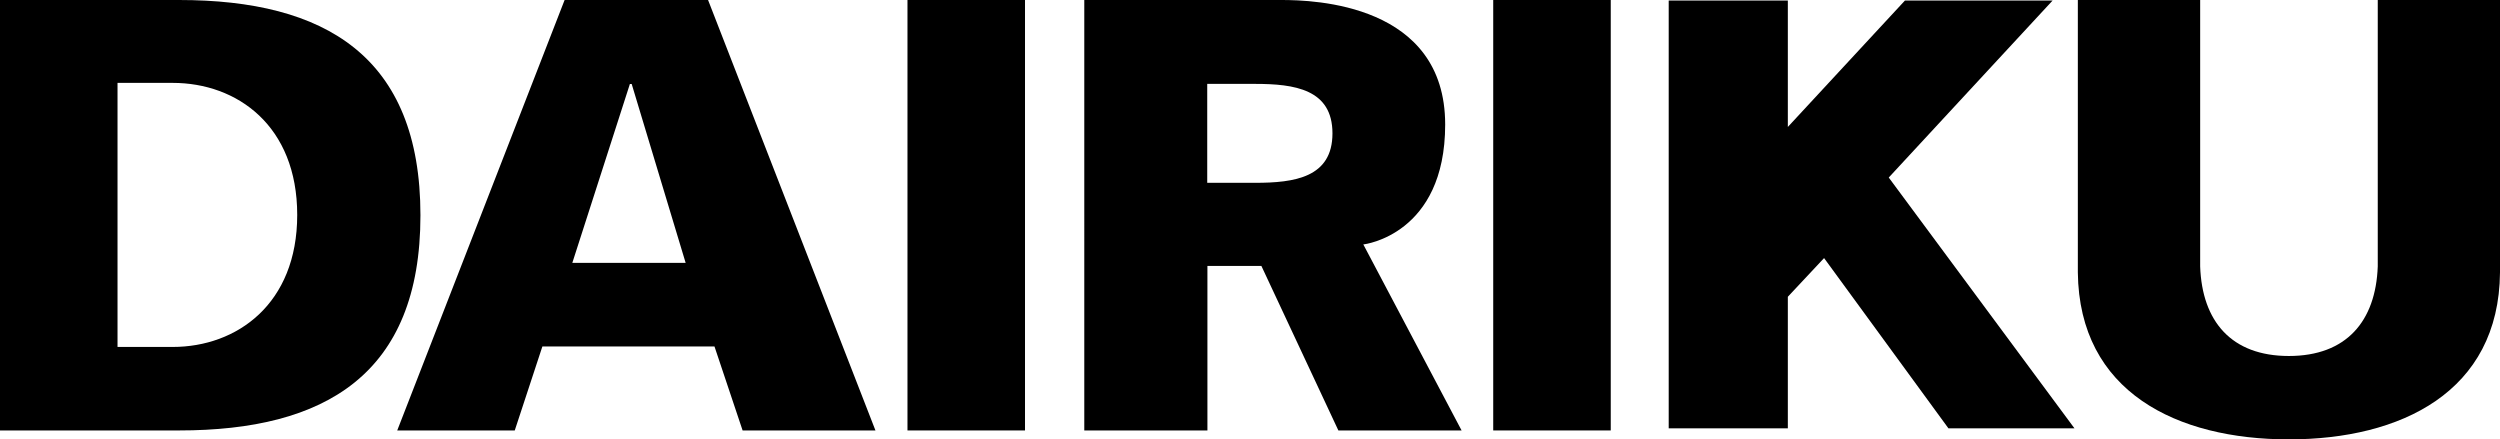 <?xml version="1.0" encoding="UTF-8"?><svg id="b" xmlns="http://www.w3.org/2000/svg" viewBox="0 0 177.497 31.195"><g id="c"><g id="d"><g id="e"><path d="m12.715,0c10.349,0,17.136,3.981,17.136,15.288s-6.788,15.273-17.136,15.273H0V0h12.715Zm-4.371,24.633h3.916c4.549,0,8.842-3.043,8.842-9.374s-4.265-9.374-8.842-9.374h-3.916v18.749Z"/><path d="m28.203,30.561L40.087,0h10.185l11.884,30.561h-9.432l-1.997-5.964h-12.218l-1.962,5.964h-8.344Zm20.477-11.898l-3.831-12.699h-.128l-4.087,12.699h8.046Z"/><rect x="64.43" width="8.344" height="30.561"/><rect x="106.017" width="8.344" height="30.561"/><path d="m177.497,0v19.34c-.071,8.509-7.065,11.855-14.99,11.855s-14.89-3.346-14.983-11.855V0h8.685v18.915c.135,3.901,2.218,6.36,6.297,6.36s6.169-2.459,6.312-6.36V0h8.678Z"/><path d="m96.791,17.35l6.98,13.211h-8.749l-5.466-11.682h-3.831v11.682h-8.742V0h13.995c2.303,0,11.628.26,11.628,8.841,0,7.838-5.778,8.509-5.778,8.509m-7.719-4.37c2.793,0,5.494-.375,5.494-3.512s-2.701-3.512-5.494-3.512h-3.397v7.024h3.397Z"/><polygon points="138.335 30.409 129.507 18.323 126.934 21.071 126.934 30.409 118.476 30.409 118.476 .036 126.934 .036 126.934 9.014 135.25 .036 145.734 .036 134.099 12.605 147.283 30.409 138.335 30.409"/></g></g></g></svg>